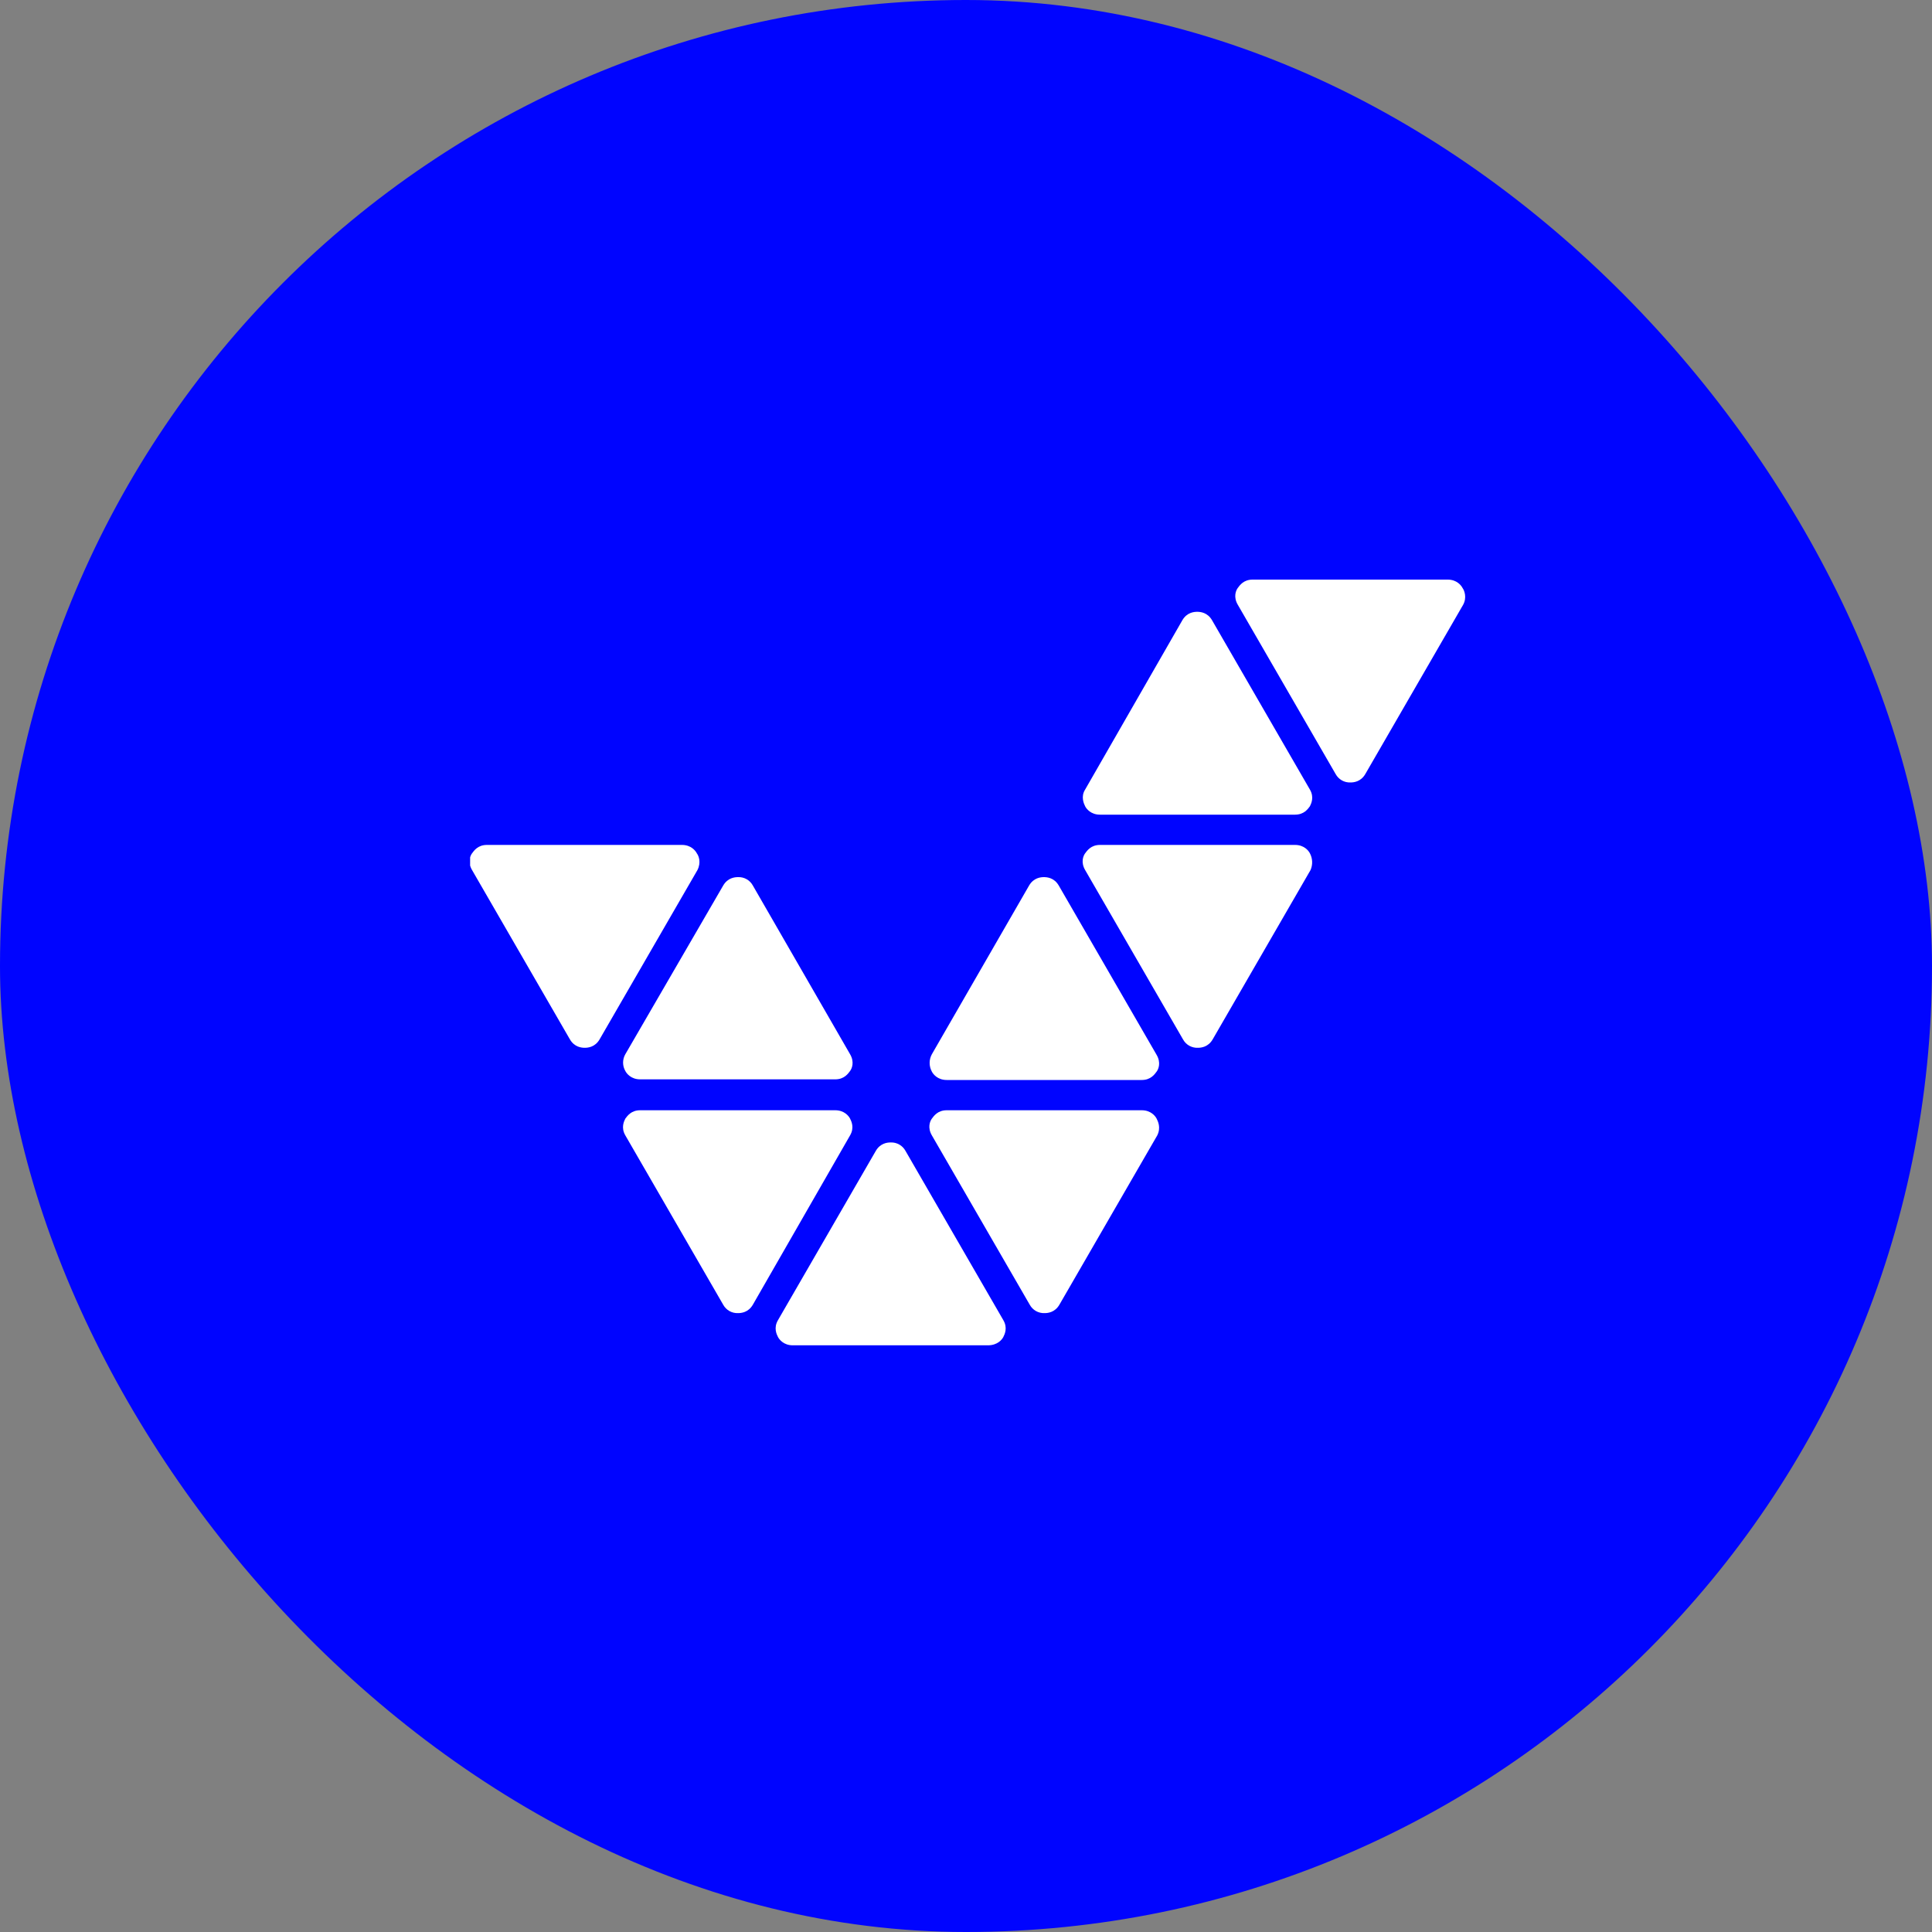 <?xml version="1.0" encoding="UTF-8"?> <svg xmlns="http://www.w3.org/2000/svg" width="300" height="300" viewBox="0 0 300 300" fill="none"><rect x="0" y="0" width="300" height="300" fill="#808080" stroke="none"/><rect width="300" height="300" rx="150" fill="#0004FF"></rect><g clip-path="url(#clip0_295_5605)"><path d="M108.2 132.5C108 132.1 107.3 131.2 105.9 131.2H75.6C74.2 131.2 73.6 132.1 73.3 132.5C73 132.9 72.6 133.9 73.3 135.1L88.5 161.4C89.2 162.6 90.3 162.7 90.8 162.7C91.3 162.7 92.4 162.6 93.1 161.4L108.3 135.1C108.9 133.9 108.5 132.9 108.2 132.5ZM203.4 132.5C203.2 132.1 202.5 131.2 201.1 131.2H170.8C169.4 131.2 168.8 132.1 168.5 132.5C168.2 132.9 167.8 133.9 168.5 135.1L183.7 161.4C183.924 161.81 184.258 162.149 184.664 162.379C185.071 162.608 185.534 162.72 186 162.7C186.5 162.7 187.6 162.6 188.3 161.4L203.5 135.1C203.68 134.687 203.764 134.239 203.747 133.789C203.729 133.338 203.611 132.898 203.4 132.5ZM227.1 91.3C226.9 90.9 226.2 90 224.8 90H194.5C193.1 90 192.5 90.9 192.2 91.3C191.9 91.7 191.5 92.7 192.2 93.9L207.4 120.2C207.624 120.61 207.958 120.949 208.364 121.179C208.771 121.408 209.234 121.52 209.7 121.5C210.2 121.5 211.3 121.4 212 120.2L227.2 93.9C227.8 92.8 227.4 91.7 227.1 91.3ZM132 173.7C131.8 173.3 131.1 172.4 129.7 172.4H99.4C98 172.4 97.4 173.3 97.1 173.7C96.9 174.1 96.4 175.1 97.1 176.3L112.3 202.6C112.524 203.01 112.858 203.349 113.264 203.579C113.671 203.808 114.134 203.92 114.6 203.9C115.1 203.9 116.2 203.8 116.9 202.6L132 176.3C132.7 175.1 132.2 174.1 132 173.7ZM155.8 207.6C156 207.2 156.5 206.2 155.8 205L140.6 178.7C140.376 178.29 140.042 177.951 139.636 177.721C139.229 177.492 138.767 177.38 138.3 177.4C137.8 177.4 136.7 177.5 136 178.7L120.8 205C120.1 206.2 120.6 207.2 120.8 207.6C121 208 121.7 208.9 123.1 208.9H153.4C154.9 208.9 155.6 208 155.8 207.6ZM112.3 137.5L97.1 163.7C96.872 164.095 96.752 164.544 96.752 165C96.752 165.456 96.872 165.905 97.1 166.3C97.3 166.7 98 167.6 99.4 167.6H129.7C131.1 167.6 131.7 166.7 132 166.3C132.3 165.9 132.7 164.9 132 163.7L116.9 137.5C116.676 137.09 116.342 136.751 115.936 136.521C115.529 136.292 115.067 136.18 114.6 136.2C114.1 136.2 113 136.3 112.3 137.5ZM144.7 166.4C144.9 166.8 145.6 167.7 147 167.7H177.3C178.7 167.7 179.3 166.8 179.6 166.4C179.9 166 180.3 165 179.6 163.8L164.4 137.5C163.7 136.3 162.6 136.2 162.1 136.2C161.6 136.2 160.5 136.3 159.8 137.5L144.7 163.7C144.473 164.114 144.353 164.578 144.353 165.05C144.353 165.522 144.473 165.986 144.7 166.4ZM168.5 125.2C168.7 125.6 169.4 126.5 170.8 126.5H201.1C202.5 126.5 203.1 125.6 203.4 125.2C203.6 124.8 204.1 123.8 203.4 122.6L188.2 96.3C187.5 95.1 186.4 95 185.9 95C185.4 95 184.3 95.1 183.6 96.3L168.5 122.6C167.8 123.7 168.3 124.8 168.5 125.2ZM179.6 173.7C179.4 173.3 178.7 172.4 177.3 172.4H147C145.6 172.4 145 173.3 144.7 173.7C144.4 174.1 144 175.1 144.7 176.3L159.9 202.6C160.124 203.01 160.458 203.349 160.864 203.579C161.271 203.808 161.734 203.92 162.2 203.9C162.7 203.9 163.8 203.8 164.5 202.6L179.7 176.3C180.3 175.1 179.8 174.1 179.6 173.7Z" fill="white"></path></g><defs><clipPath id="clip0_295_5605"><rect width="155" height="120" fill="white" transform="translate(73 90)"></rect></clipPath></defs></svg> 
